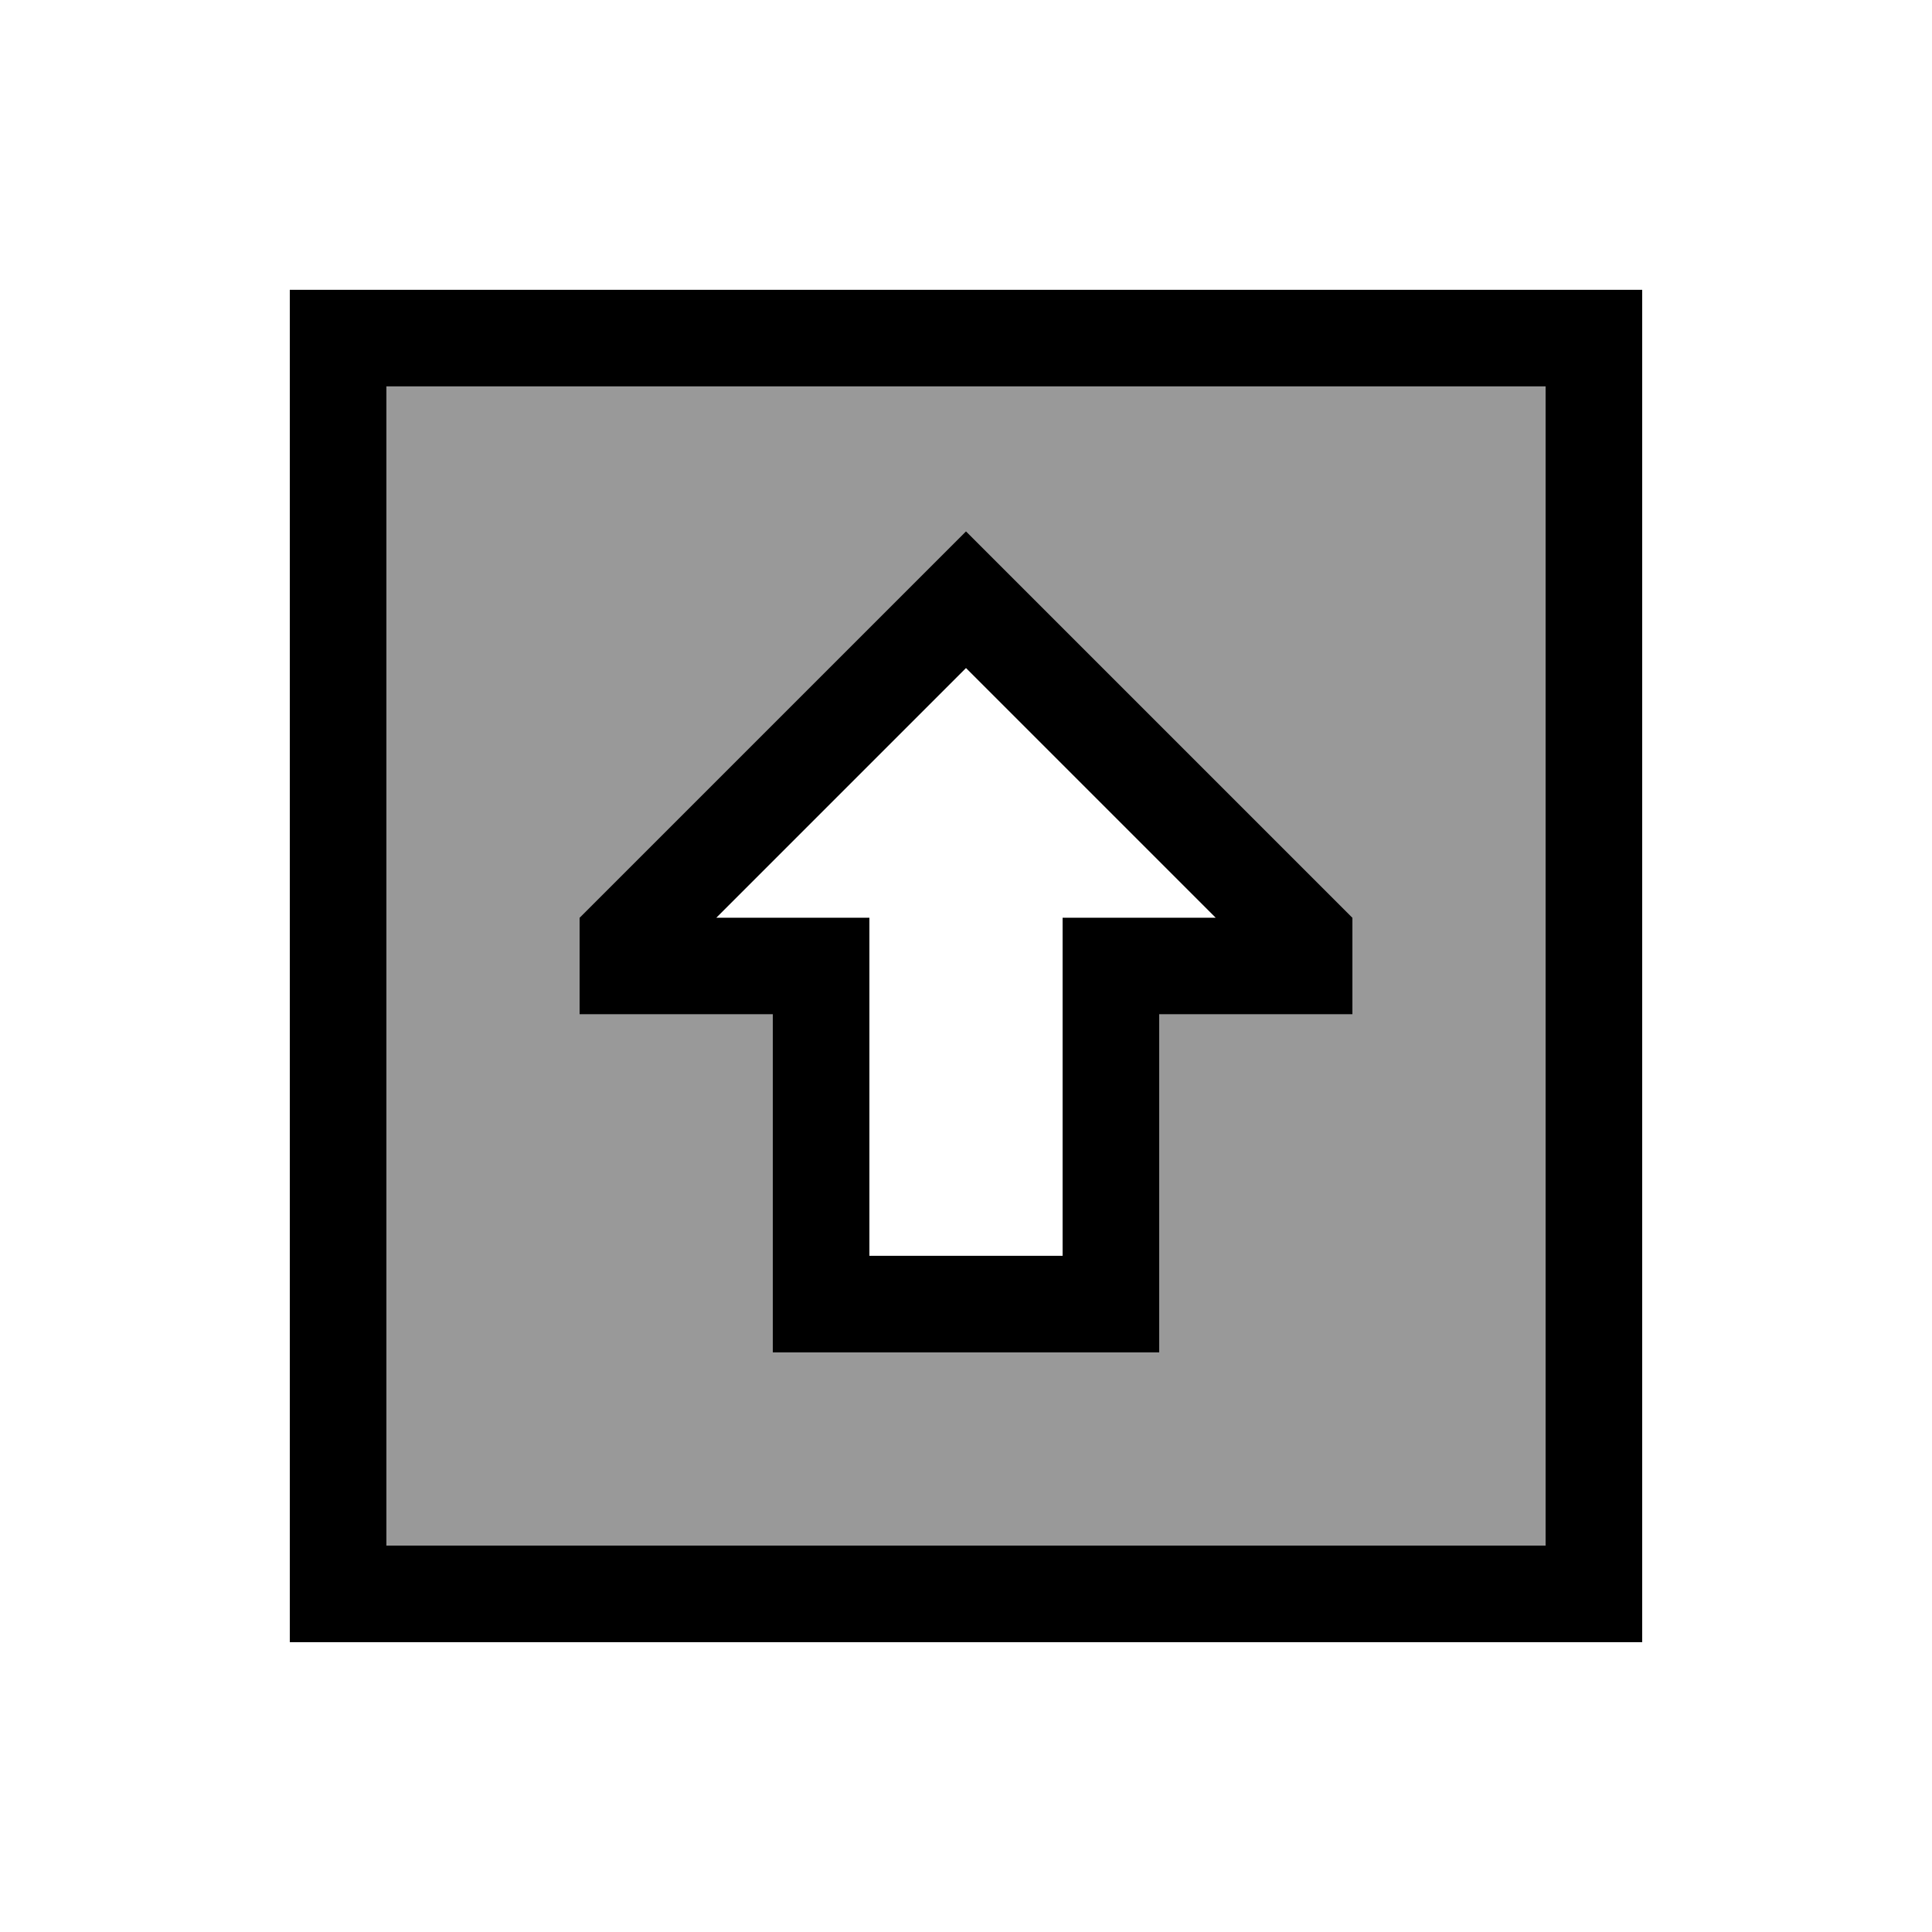 <svg xmlns="http://www.w3.org/2000/svg" viewBox="0 0 640 640"><!--! Font Awesome Pro 7.1.0 by @fontawesome - https://fontawesome.com License - https://fontawesome.com/license (Commercial License) Copyright 2025 Fonticons, Inc. --><path opacity=".4" fill="currentColor" d="M128 128L512 128L512 512L128 512L128 128zM192 304L192 336L256 336L256 448L384 448L384 336L448 336L448 304C364 220 321.3 177.3 320 176C318.7 177.3 276 220 192 304z"/><path fill="currentColor" d="M128 128L128 512L512 512L512 128L128 128zM96 96L544 96L544 544L96 544L96 96zM256 336L192 336L192 304C276 220 318.7 177.3 320 176C321.3 177.3 364 220 448 304L448 336L384 336L384 448L256 448L256 336zM256 304L288 304L288 416L352 416L352 304L402.7 304L320 221.3L237.3 304L256 304z"/></svg>
